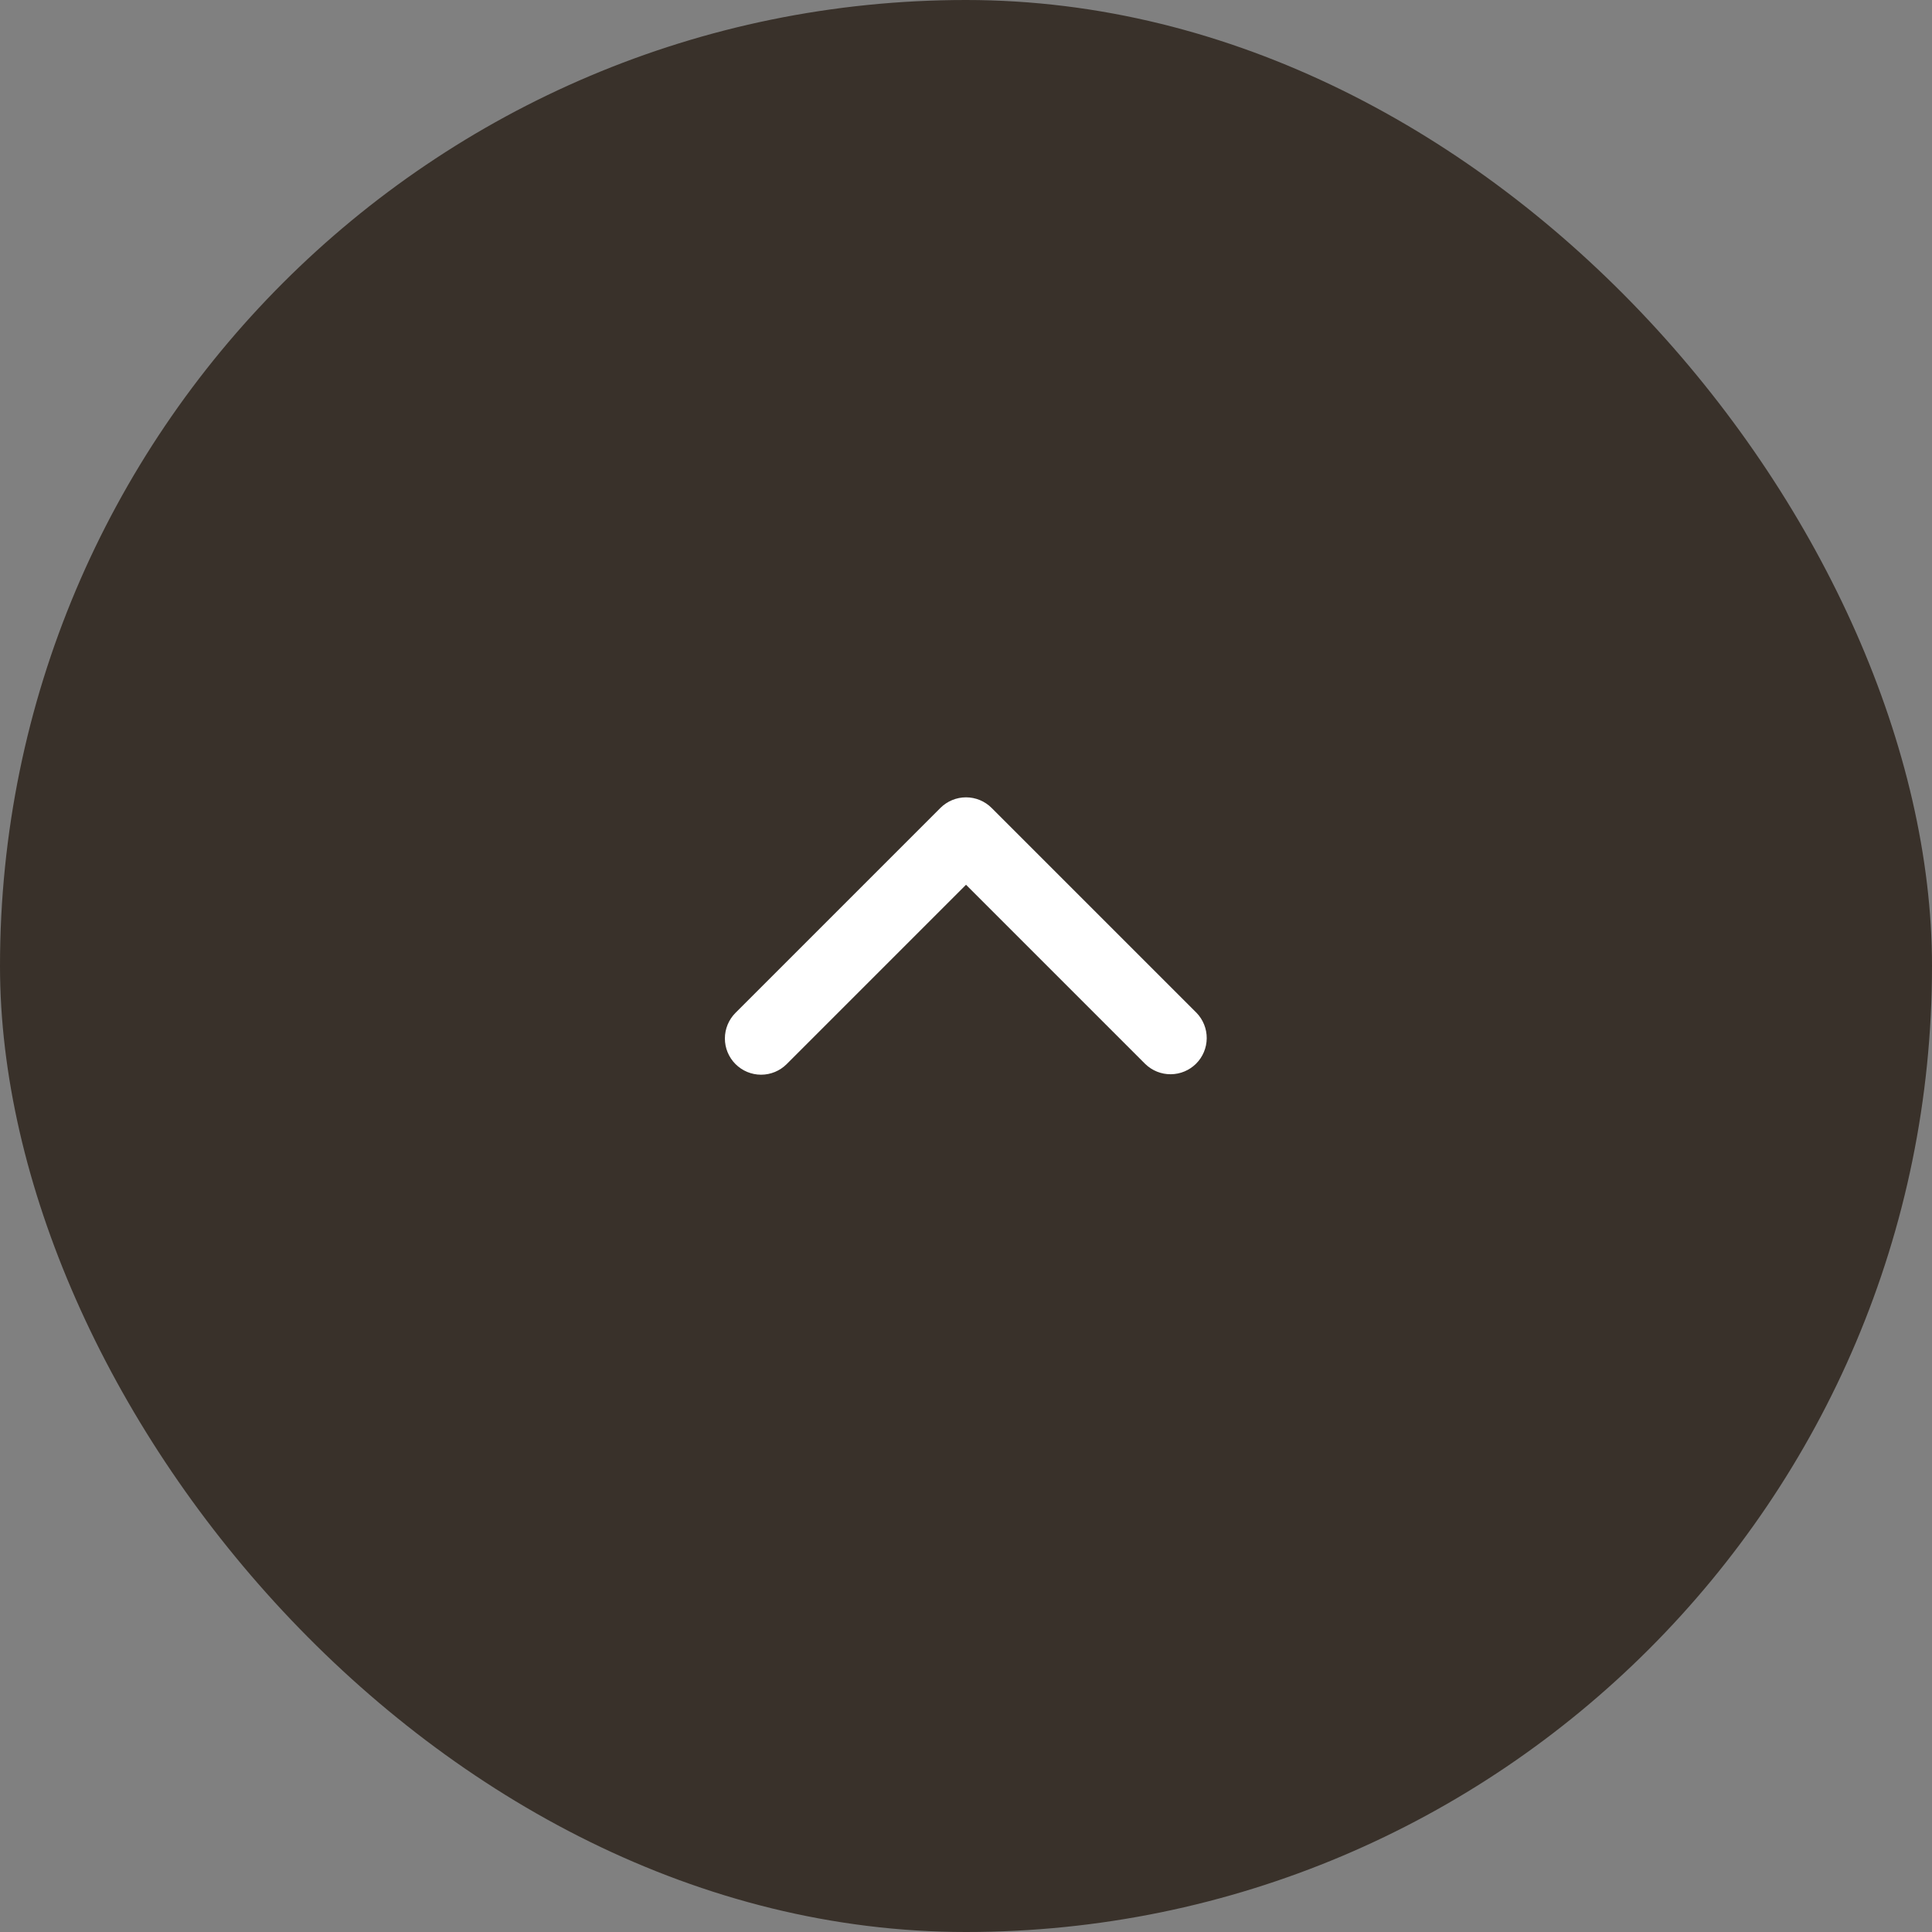 <svg width="80" height="80" viewBox="0 0 80 80" fill="none" xmlns="http://www.w3.org/2000/svg">
<rect x="0" y="0" width="80" height="80" fill="#808080" stroke="none"/>
<rect width="80" height="80" rx="40" fill="#39312A"/>
<path d="M30.455 44.061C30.736 44.343 31.118 44.501 31.515 44.501C31.913 44.501 32.294 44.343 32.576 44.061L40.001 36.636L47.426 44.061C47.709 44.334 48.088 44.486 48.481 44.482C48.874 44.479 49.25 44.321 49.529 44.043C49.807 43.765 49.964 43.389 49.968 42.995C49.971 42.602 49.82 42.223 49.547 41.94L41.061 33.455C40.78 33.174 40.399 33.016 40.001 33.016C39.603 33.016 39.222 33.174 38.94 33.455L30.455 41.94C30.174 42.222 30.016 42.603 30.016 43.001C30.016 43.399 30.174 43.78 30.455 44.061Z" fill="white"/>
</svg>
